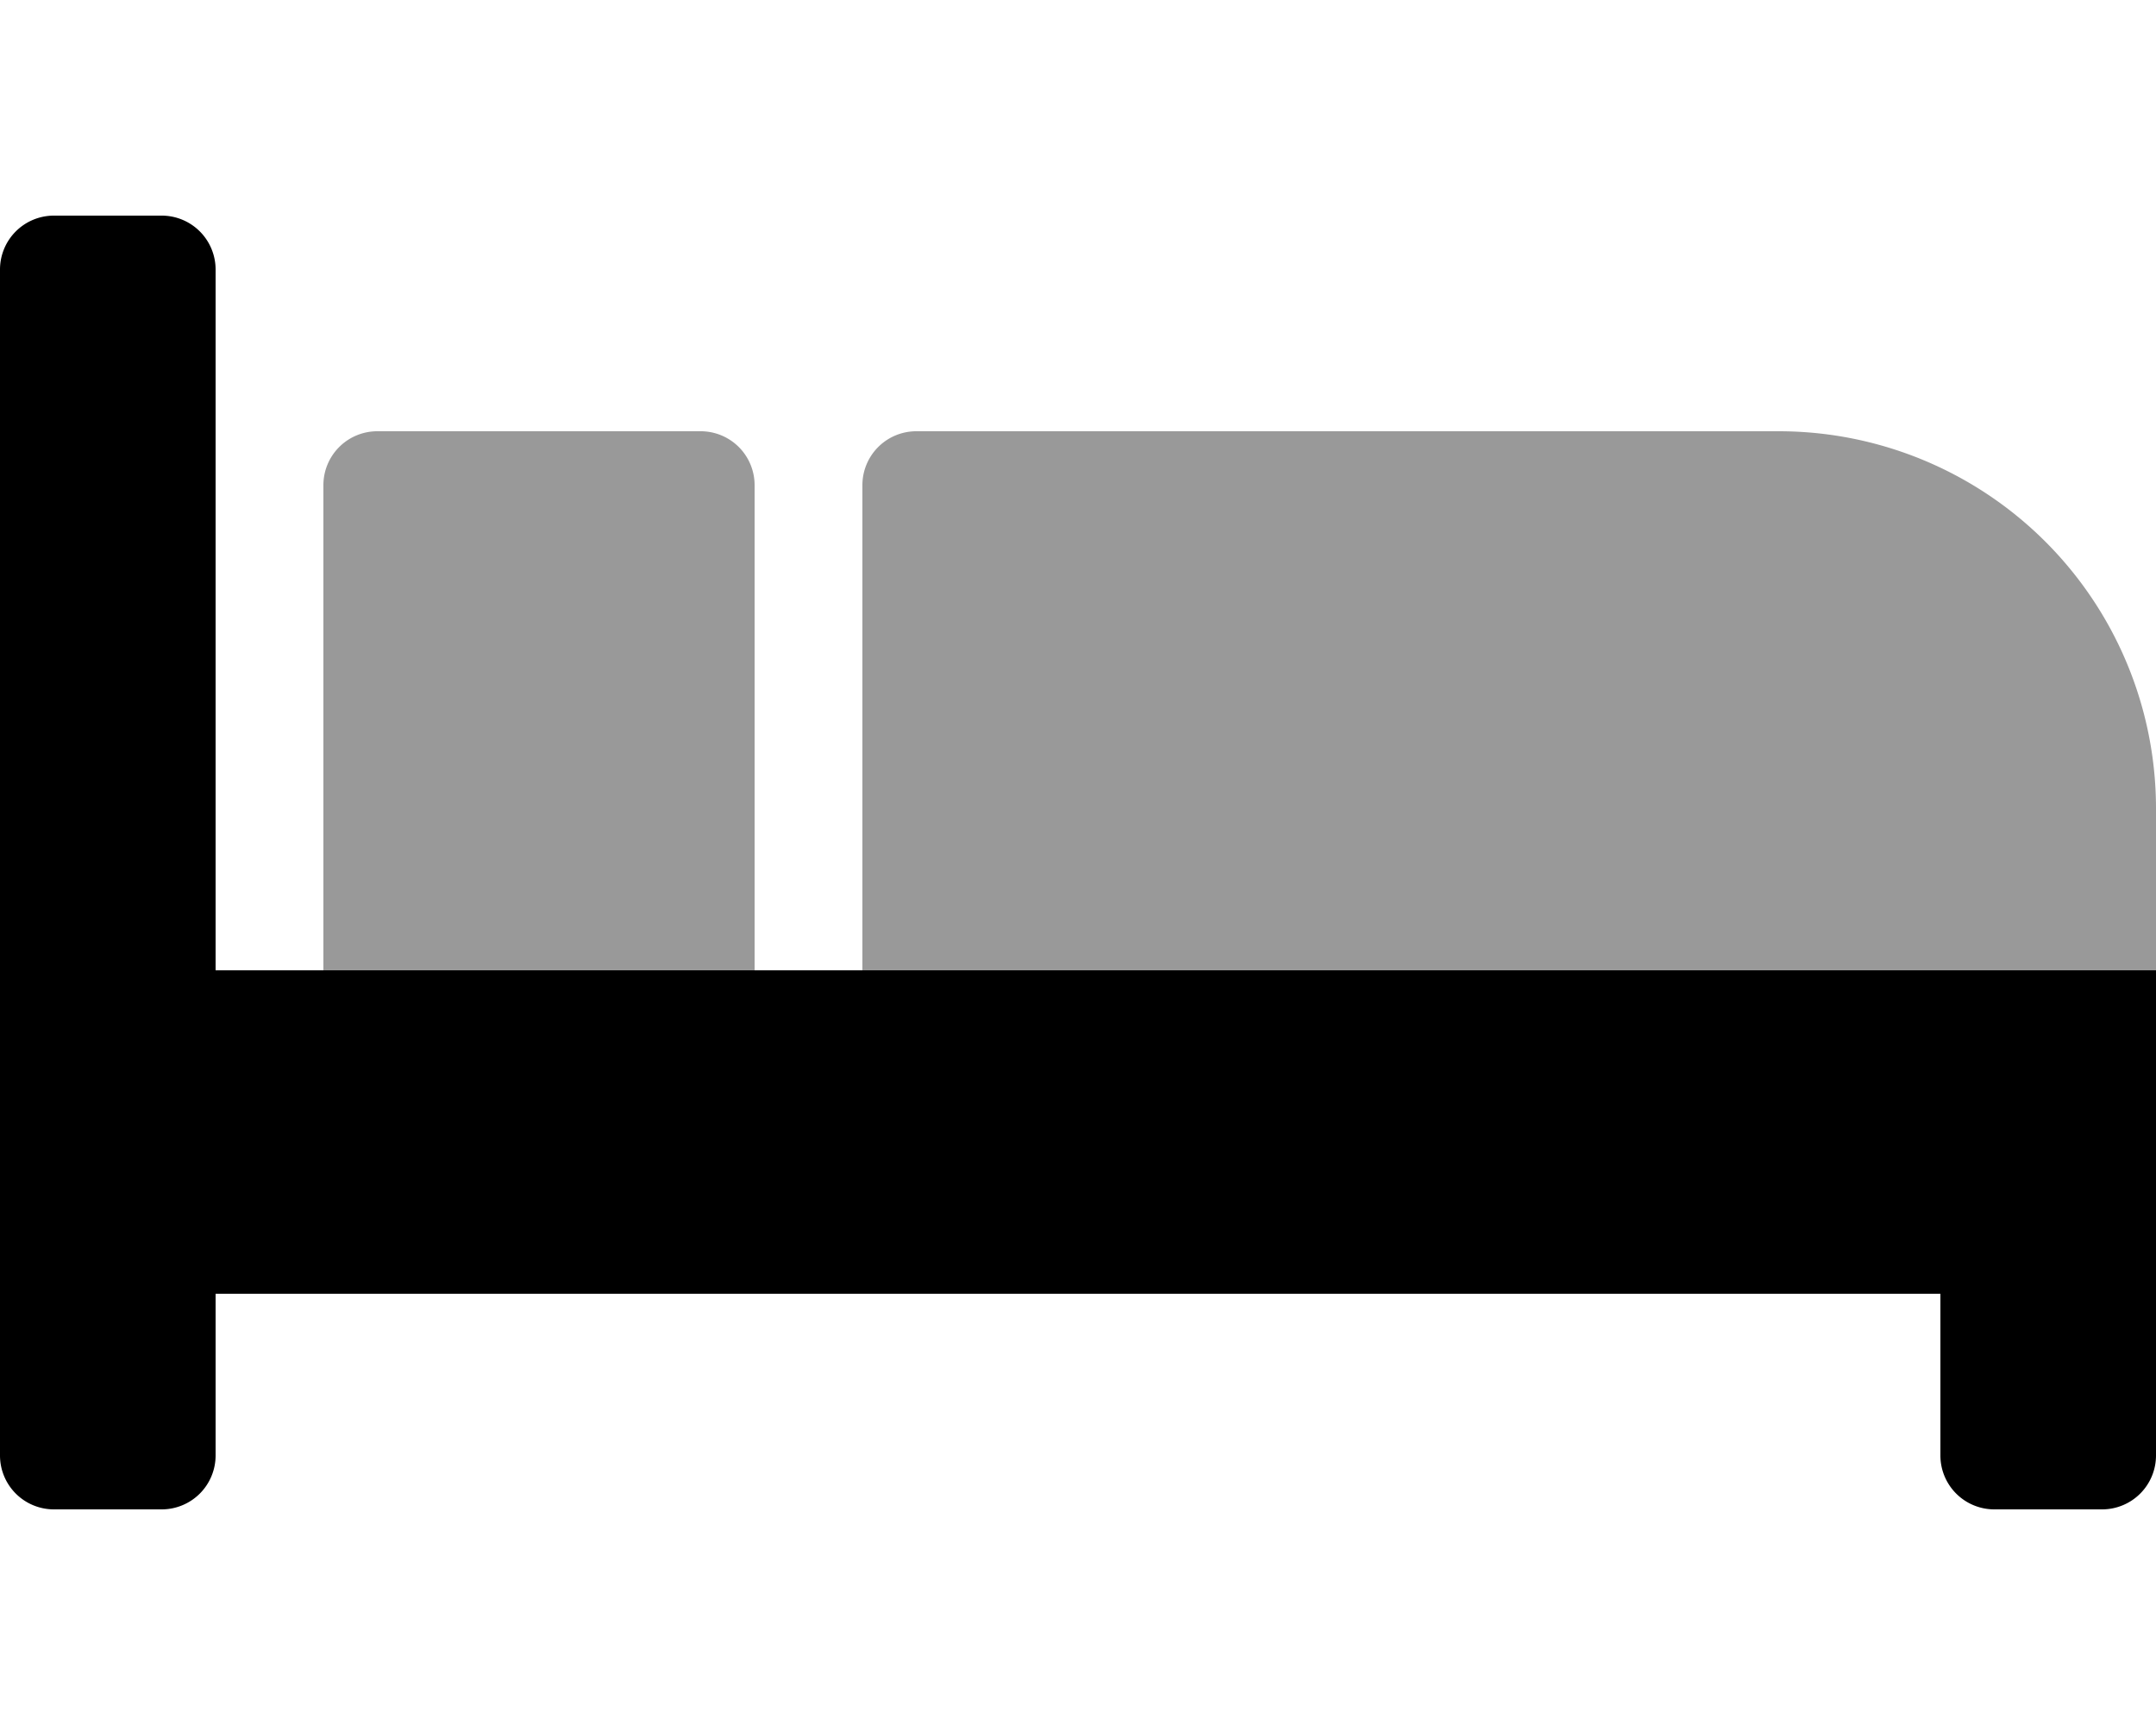 <svg xmlns="http://www.w3.org/2000/svg" viewBox="0 0 640 512"><!-- Font Awesome Pro 5.15.1 by @fontawesome - https://fontawesome.com License - https://fontawesome.com/license (Commercial License) --><defs><style>.fa-secondary{opacity:.4}</style></defs><path d="M208,128H112a16,16,0,0,0-16,16V288H224V144A16,16,0,0,0,208,128Zm320,0H272a16,16,0,0,0-16,16V288H640V240A112,112,0,0,0,528,128Z" class="fa-secondary"/><path d="M640,288V432a16,16,0,0,1-16,16H592a16,16,0,0,1-16-16V384H64v48a16,16,0,0,1-16,16H16A16,16,0,0,1,0,432V80A16,16,0,0,1,16,64H48A16,16,0,0,1,64,80V288Z" class="fa-primary"/></svg>